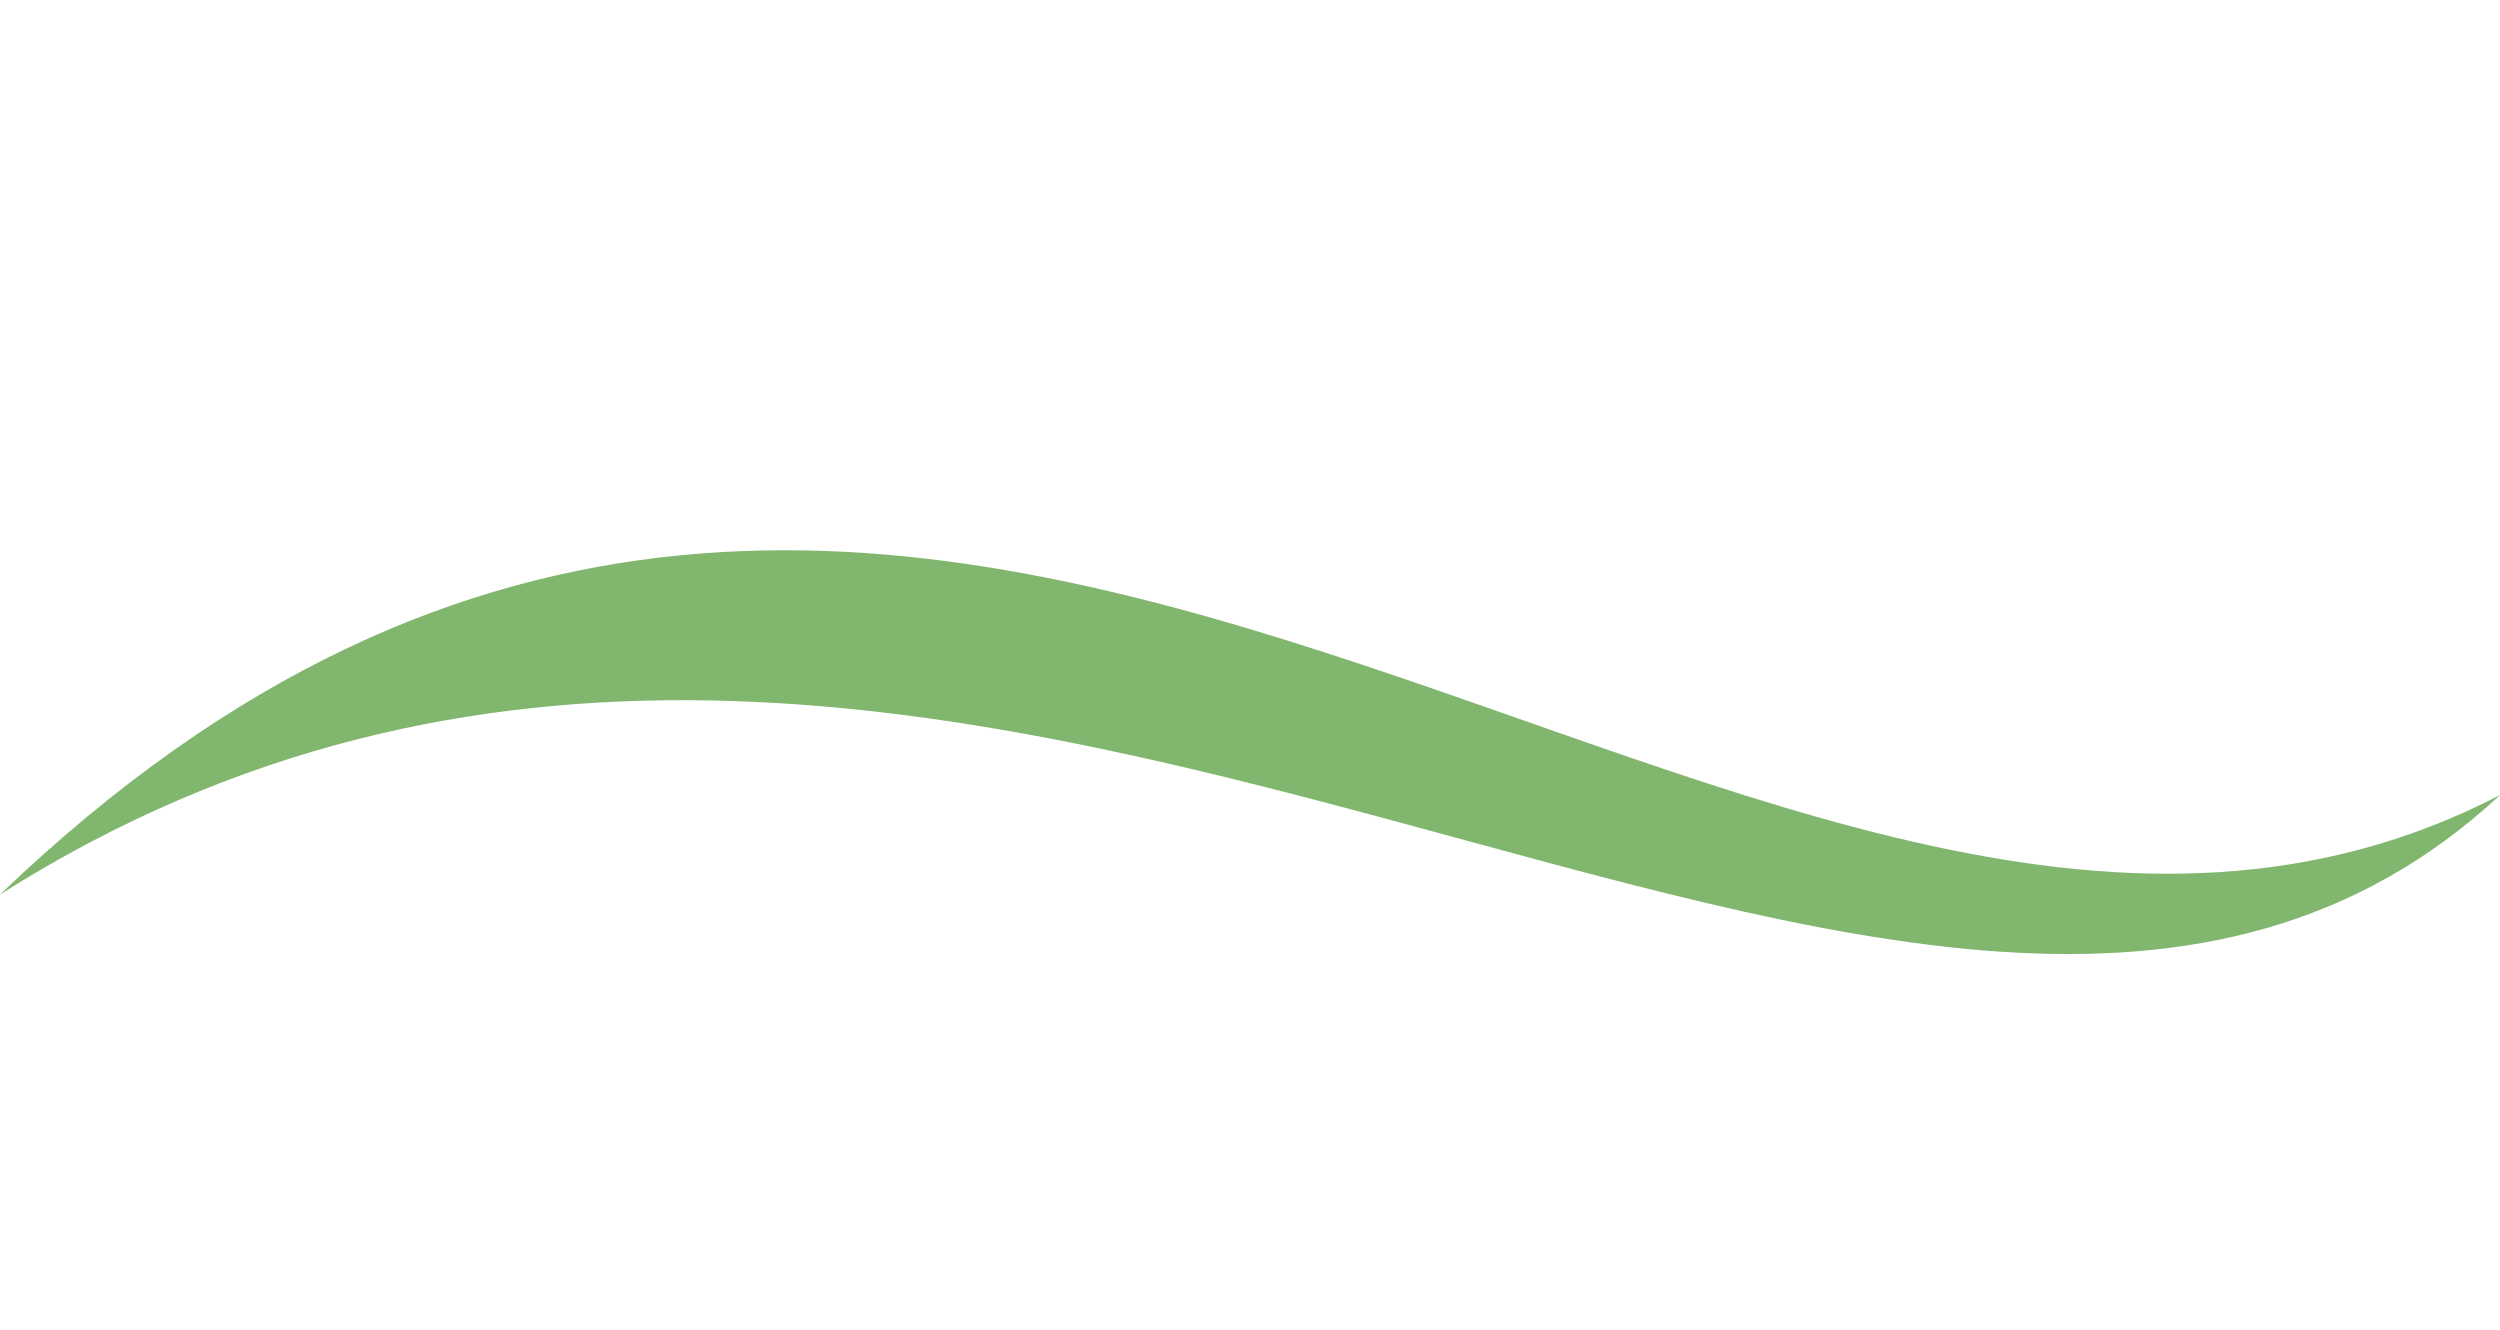 <?xml version="1.0" encoding="UTF-8" standalone="no"?><svg xmlns="http://www.w3.org/2000/svg" xmlns:xlink="http://www.w3.org/1999/xlink" clip-rule="evenodd" fill="#000000" fill-rule="evenodd" height="432.9" image-rendering="optimizeQuality" preserveAspectRatio="xMidYMid meet" shape-rendering="geometricPrecision" text-rendering="geometricPrecision" version="1" viewBox="0.0 -179.1 813.7 432.9" width="813.7" zoomAndPan="magnify"><g id="change1_1"><path d="M813.73 79.66c-187.57,174.12 -504.65,-163.38 -813.73,32.39 303.89,-291.16 574.39,91.73 813.73,-32.39z" fill="#81b66e" fill-rule="nonzero"/></g></svg>